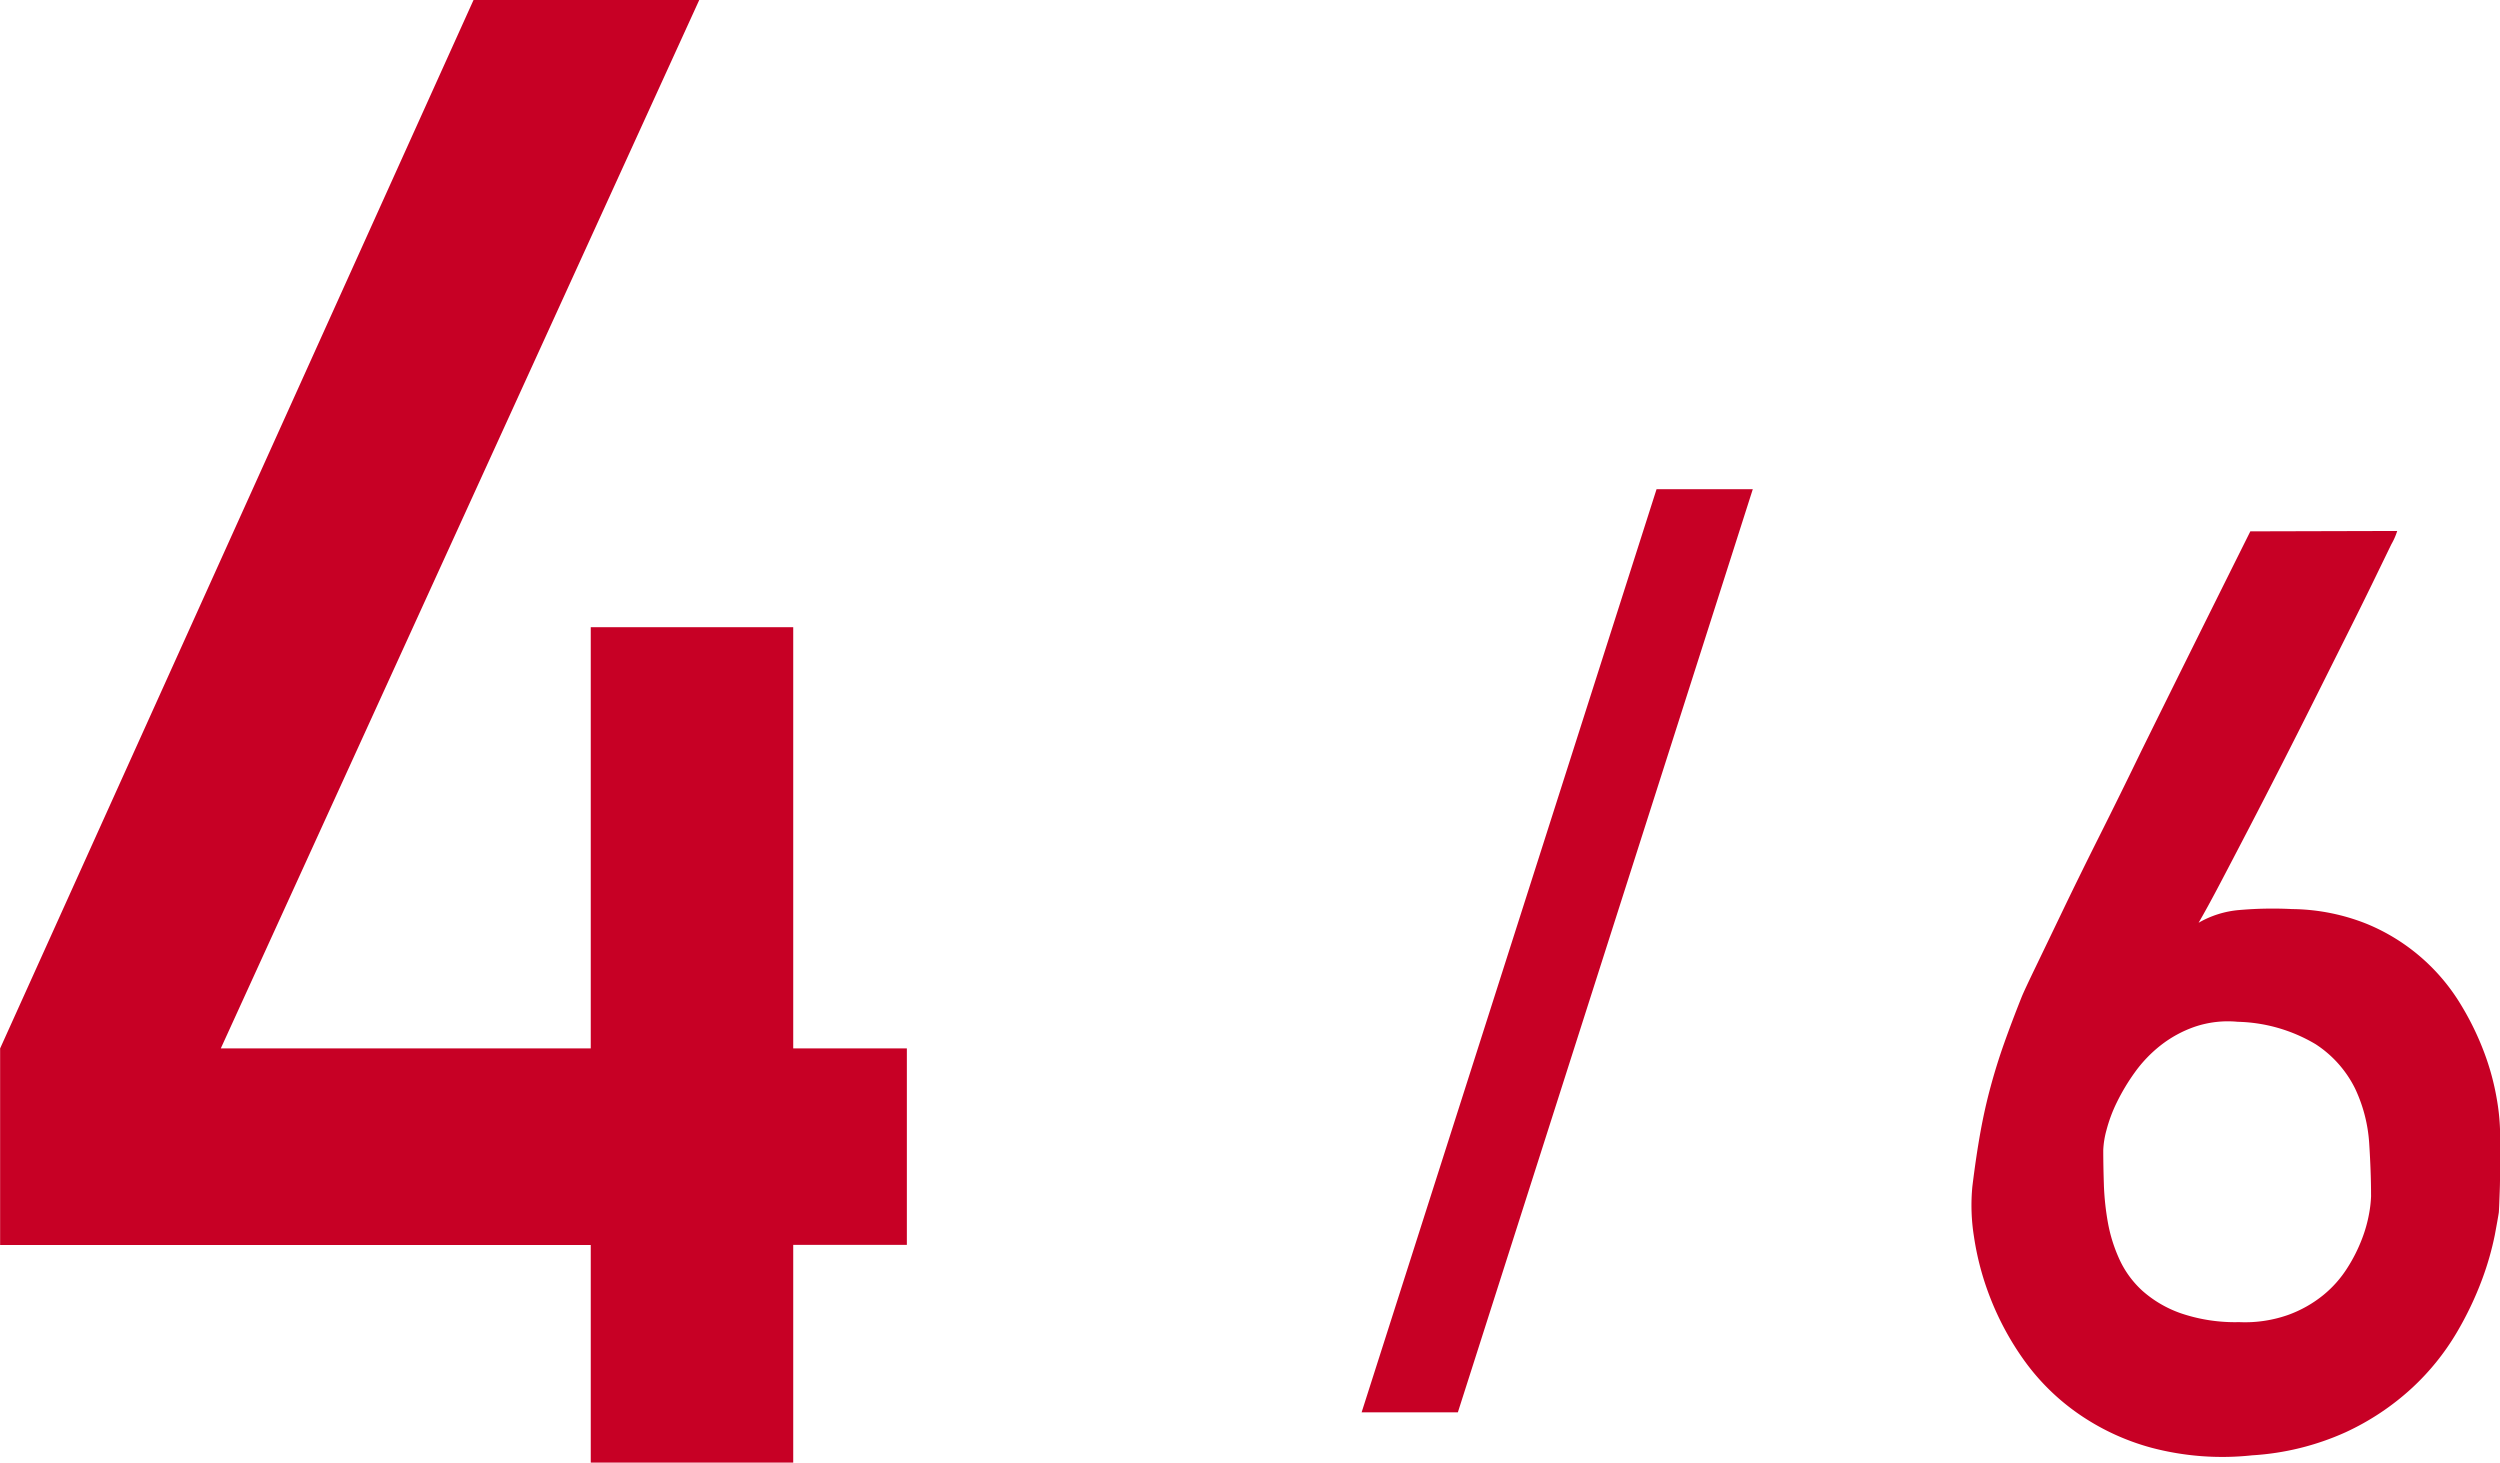 <svg xmlns="http://www.w3.org/2000/svg" width="84.765" height="49.591"><g fill="#c70025" data-name="グループ 104389"><path d="M.004 35.548 16.055.001h7.653L7.486 35.548H20.03V21.265h6.865v14.283h3.853v6.66h-3.853v7.384H20.03v-7.379H.004Z" data-name="パス 62541"/><path d="M81.28 18.003a2.3 2.3 0 0 1-.2.454l-.6 1.236q-.38.782-.887 1.795l-1.067 2.133q-.56 1.12-1.141 2.26t-1.119 2.175-.982 1.88-.739 1.352a3.3 3.3 0 0 1 1.384-.433 13 13 0 0 1 1.784-.032 7 7 0 0 1 2.545.506 6.7 6.7 0 0 1 3.168 2.715 9.6 9.6 0 0 1 .813 1.669 8.5 8.5 0 0 1 .412 1.519 7.4 7.4 0 0 1 .116 1.11v1.214c0 .274 0 .552-.011.834s-.017.52-.031.718q-.021.15-.137.771a10 10 0 0 1-.422 1.479 11.3 11.3 0 0 1-.876 1.837 8.3 8.3 0 0 1-1.5 1.858 8.7 8.7 0 0 1-2.26 1.509 9 9 0 0 1-3.168.782 9.4 9.4 0 0 1-3.4-.253 8 8 0 0 1-2.555-1.2 7.6 7.6 0 0 1-1.8-1.8 9.7 9.7 0 0 1-1.13-2.1 9.5 9.5 0 0 1-.549-2.07 6.7 6.7 0 0 1-.053-1.69q.127-1.035.274-1.848t.349-1.553q.2-.738.455-1.457t.591-1.563q.084-.21.465-1t.94-1.954q.558-1.162 1.257-2.556t1.394-2.83q1.646-3.336 3.7-7.454Zm-.887 22.534q0-.8-.063-1.774a5.1 5.1 0 0 0-.475-1.848 3.8 3.8 0 0 0-1.341-1.51 5.4 5.4 0 0 0-2.64-.76 3.5 3.5 0 0 0-1.458.168 4 4 0 0 0-1.161.634 4.5 4.5 0 0 0-.876.918 7 7 0 0 0-.612 1.024 5 5 0 0 0-.348.94 3 3 0 0 0-.106.666q0 .529.021 1.171a9 9 0 0 0 .137 1.289 5.2 5.2 0 0 0 .391 1.246 3.3 3.3 0 0 0 .781 1.067 3.9 3.9 0 0 0 1.3.76 5.7 5.7 0 0 0 1.975.3 4.4 4.4 0 0 0 1.657-.242 4.1 4.1 0 0 0 1.2-.676 3.8 3.8 0 0 0 .813-.918 5.4 5.4 0 0 0 .5-.992 4.7 4.7 0 0 0 .243-.876 4 4 0 0 0 .063-.581" data-name="パス 62542"/><path d="M56.167 16.587h3.263l-10 31.3h-3.263Z" data-name="パス 62462"/></g></svg>